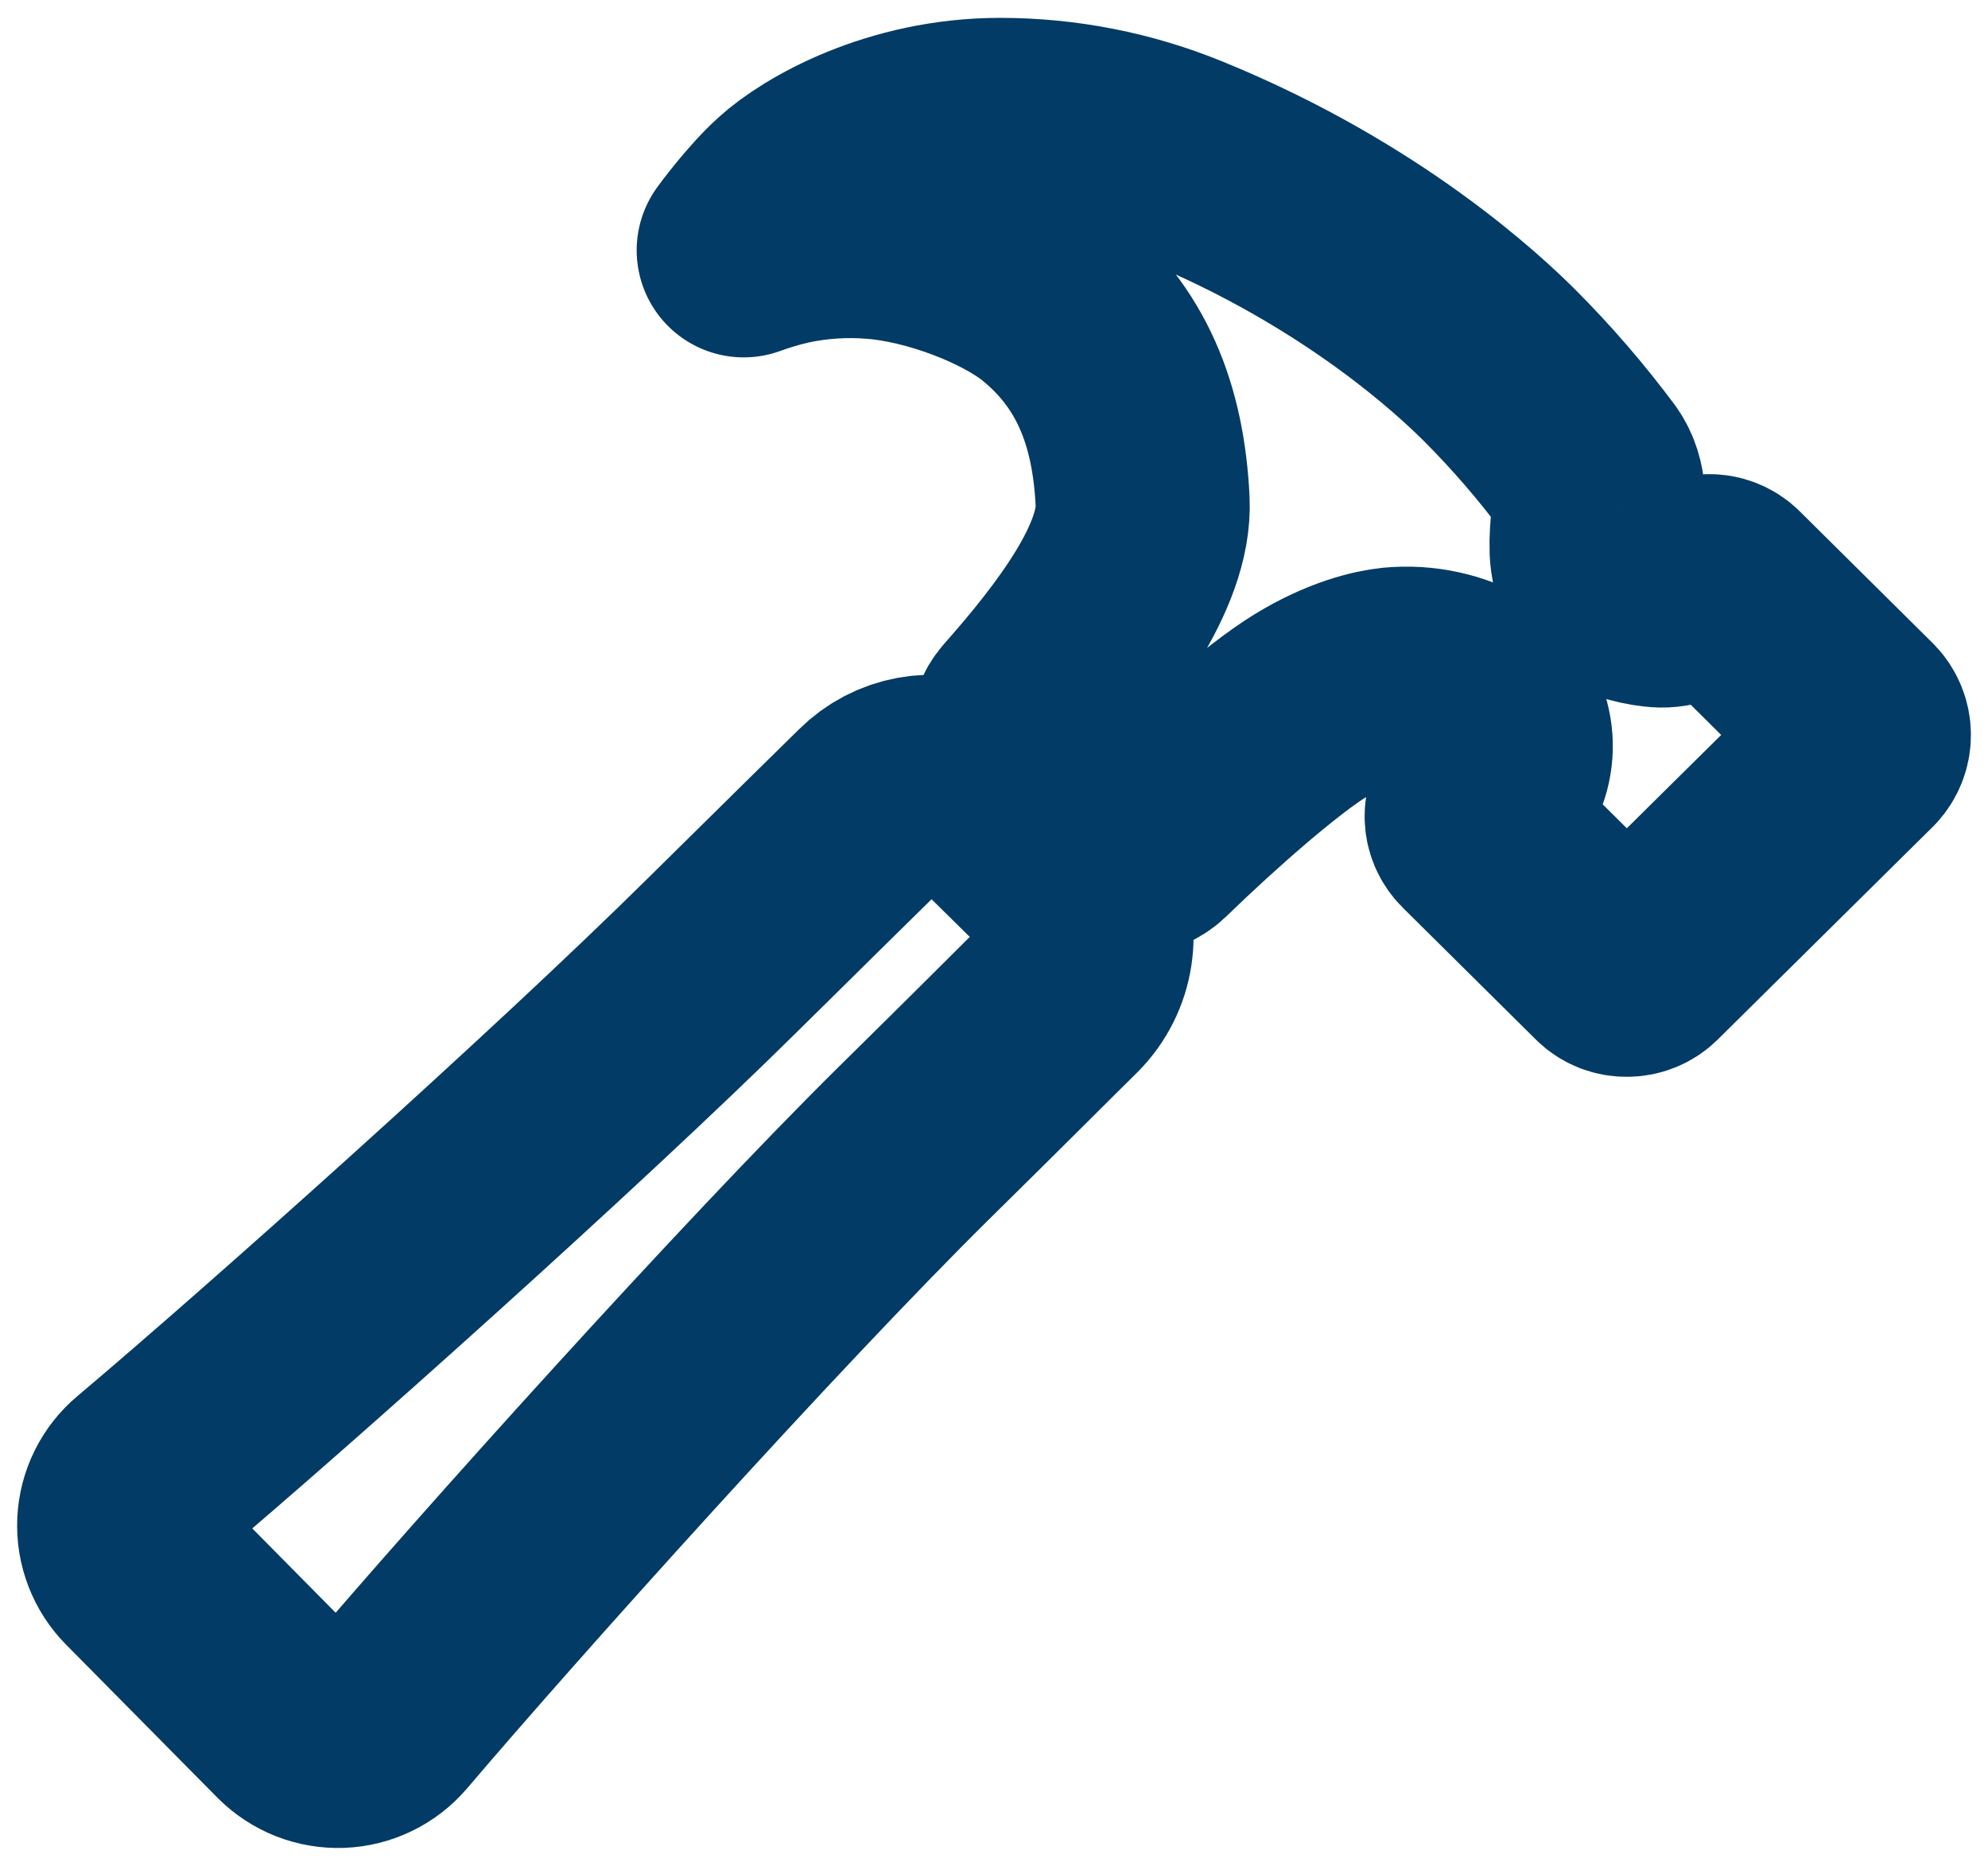 <svg xmlns="http://www.w3.org/2000/svg" width="65" height="61" viewBox="0 0 65 61" fill="none"><path d="M35.219 29.358C35.08 29.104 34.905 28.87 34.702 28.663L32.373 26.367C32.134 26.123 31.852 25.927 31.54 25.787C31.051 25.568 30.506 25.503 29.979 25.6C29.451 25.697 28.965 25.951 28.585 26.329C27.777 27.123 26.3 28.573 23.634 31.207C18.535 36.251 9.068 44.705 4.788 48.311C4.572 48.491 4.396 48.714 4.271 48.966C4.146 49.218 4.075 49.494 4.062 49.775C4.049 50.055 4.094 50.336 4.196 50.598C4.297 50.861 4.451 51.099 4.649 51.299L9.6 56.305C9.8 56.505 10.038 56.661 10.301 56.765C10.564 56.868 10.845 56.916 11.127 56.906C11.41 56.895 11.687 56.826 11.941 56.703C12.195 56.58 12.421 56.406 12.605 56.192C16.317 51.828 24.831 42.354 29.871 37.374C32.459 34.827 33.911 33.364 34.732 32.557C35.139 32.143 35.406 31.611 35.493 31.036C35.581 30.462 35.485 29.875 35.219 29.358ZM60.738 23.518L56.383 19.202C56.316 19.135 56.237 19.083 56.149 19.048C56.062 19.014 55.969 18.997 55.875 19C55.781 18.998 55.688 19.015 55.601 19.05C55.514 19.084 55.434 19.136 55.367 19.202C55.21 19.359 55.019 19.479 54.809 19.55C54.599 19.622 54.375 19.645 54.154 19.617C53.586 19.555 52.98 19.378 52.589 19C51.7 18.129 52.728 16.415 51.946 15.318C51.052 14.118 50.073 12.984 49.015 11.926C48.119 11.037 44.596 7.677 38.662 5.257C36.769 4.481 34.742 4.083 32.696 4.084C29.35 4.084 26.778 5.577 25.84 6.434C25.094 7.109 24.317 8.182 24.317 8.182C24.765 8.018 25.224 7.883 25.689 7.776C26.66 7.568 27.655 7.504 28.645 7.587C30.62 7.75 33 8.677 34.278 9.68C36.335 11.331 37.22 13.538 37.359 16.387C37.46 18.506 35.425 21.181 33.494 23.362C33.324 23.554 33.235 23.803 33.244 24.059C33.254 24.316 33.361 24.558 33.545 24.737L36.241 27.432C36.429 27.617 36.682 27.723 36.946 27.725C37.21 27.727 37.465 27.627 37.656 27.445C39.424 25.73 41.603 23.83 42.838 23.07C44.073 22.309 45.07 22.095 45.548 22.043C46.489 21.952 47.434 22.157 48.252 22.629C48.397 22.711 48.528 22.813 48.644 22.931C49.464 23.764 49.414 25.125 48.58 25.945L48.326 26.185C48.26 26.25 48.208 26.328 48.172 26.413C48.136 26.499 48.118 26.59 48.118 26.683C48.118 26.776 48.136 26.867 48.172 26.953C48.208 27.038 48.26 27.116 48.326 27.181L52.682 31.497C52.749 31.563 52.828 31.614 52.915 31.649C53.003 31.683 53.096 31.7 53.19 31.698C53.379 31.7 53.561 31.628 53.697 31.497L60.738 24.534C60.868 24.396 60.941 24.215 60.941 24.026C60.941 23.837 60.868 23.655 60.738 23.518Z" stroke="#023B66" stroke-width="7" stroke-linecap="round" stroke-linejoin="round"></path></svg>